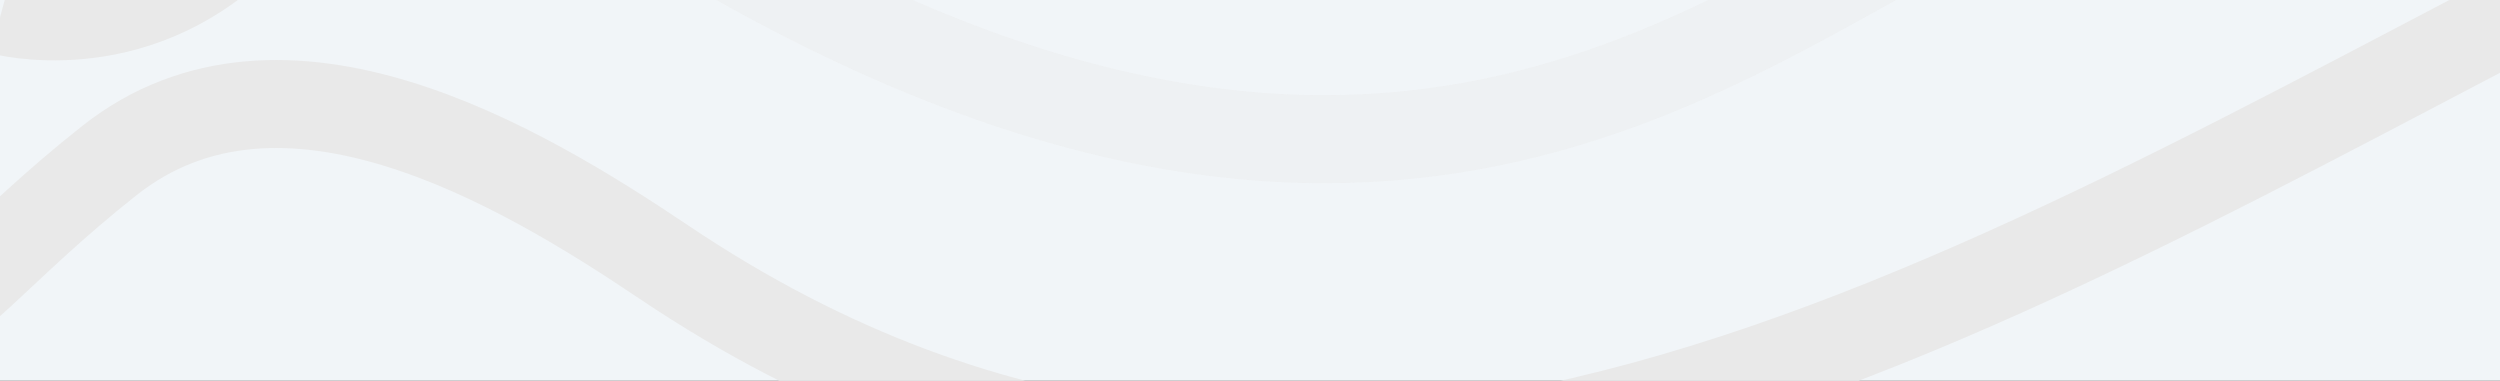 <svg width="1392" height="212" viewBox="0 0 1392 212" fill="none" xmlns="http://www.w3.org/2000/svg">
<rect x="0" y="0" width="1392" height="212" fill="#333333" stroke="none"/>
<g clip-path="url(#clip0_947_14268)">
<rect width="1392" height="212" fill="#F1F5F8"/>
<path d="M-59 185C-26.821 176.307 -1.801 138.905 61 89.334C157.306 13.316 290.04 92.43 369.5 145.834C738.5 393.834 1095.41 164.992 1447 -15.666" stroke="#E9E9E9" stroke-width="49"/>
<path d="M370.5 -45.166C766 198.334 957 15.834 1104.5 -53.166" stroke="#E9E9E9" stroke-opacity="0.36" stroke-width="49"/>
<path d="M1 6C1 6 73 25.5 133.5 -33" stroke="#E9E9E9" stroke-width="49"/>
</g>
<defs>
<clipPath id="clip0_947_14268">
<rect width="1392" height="212" fill="white"/>
</clipPath>
</defs>
</svg>
